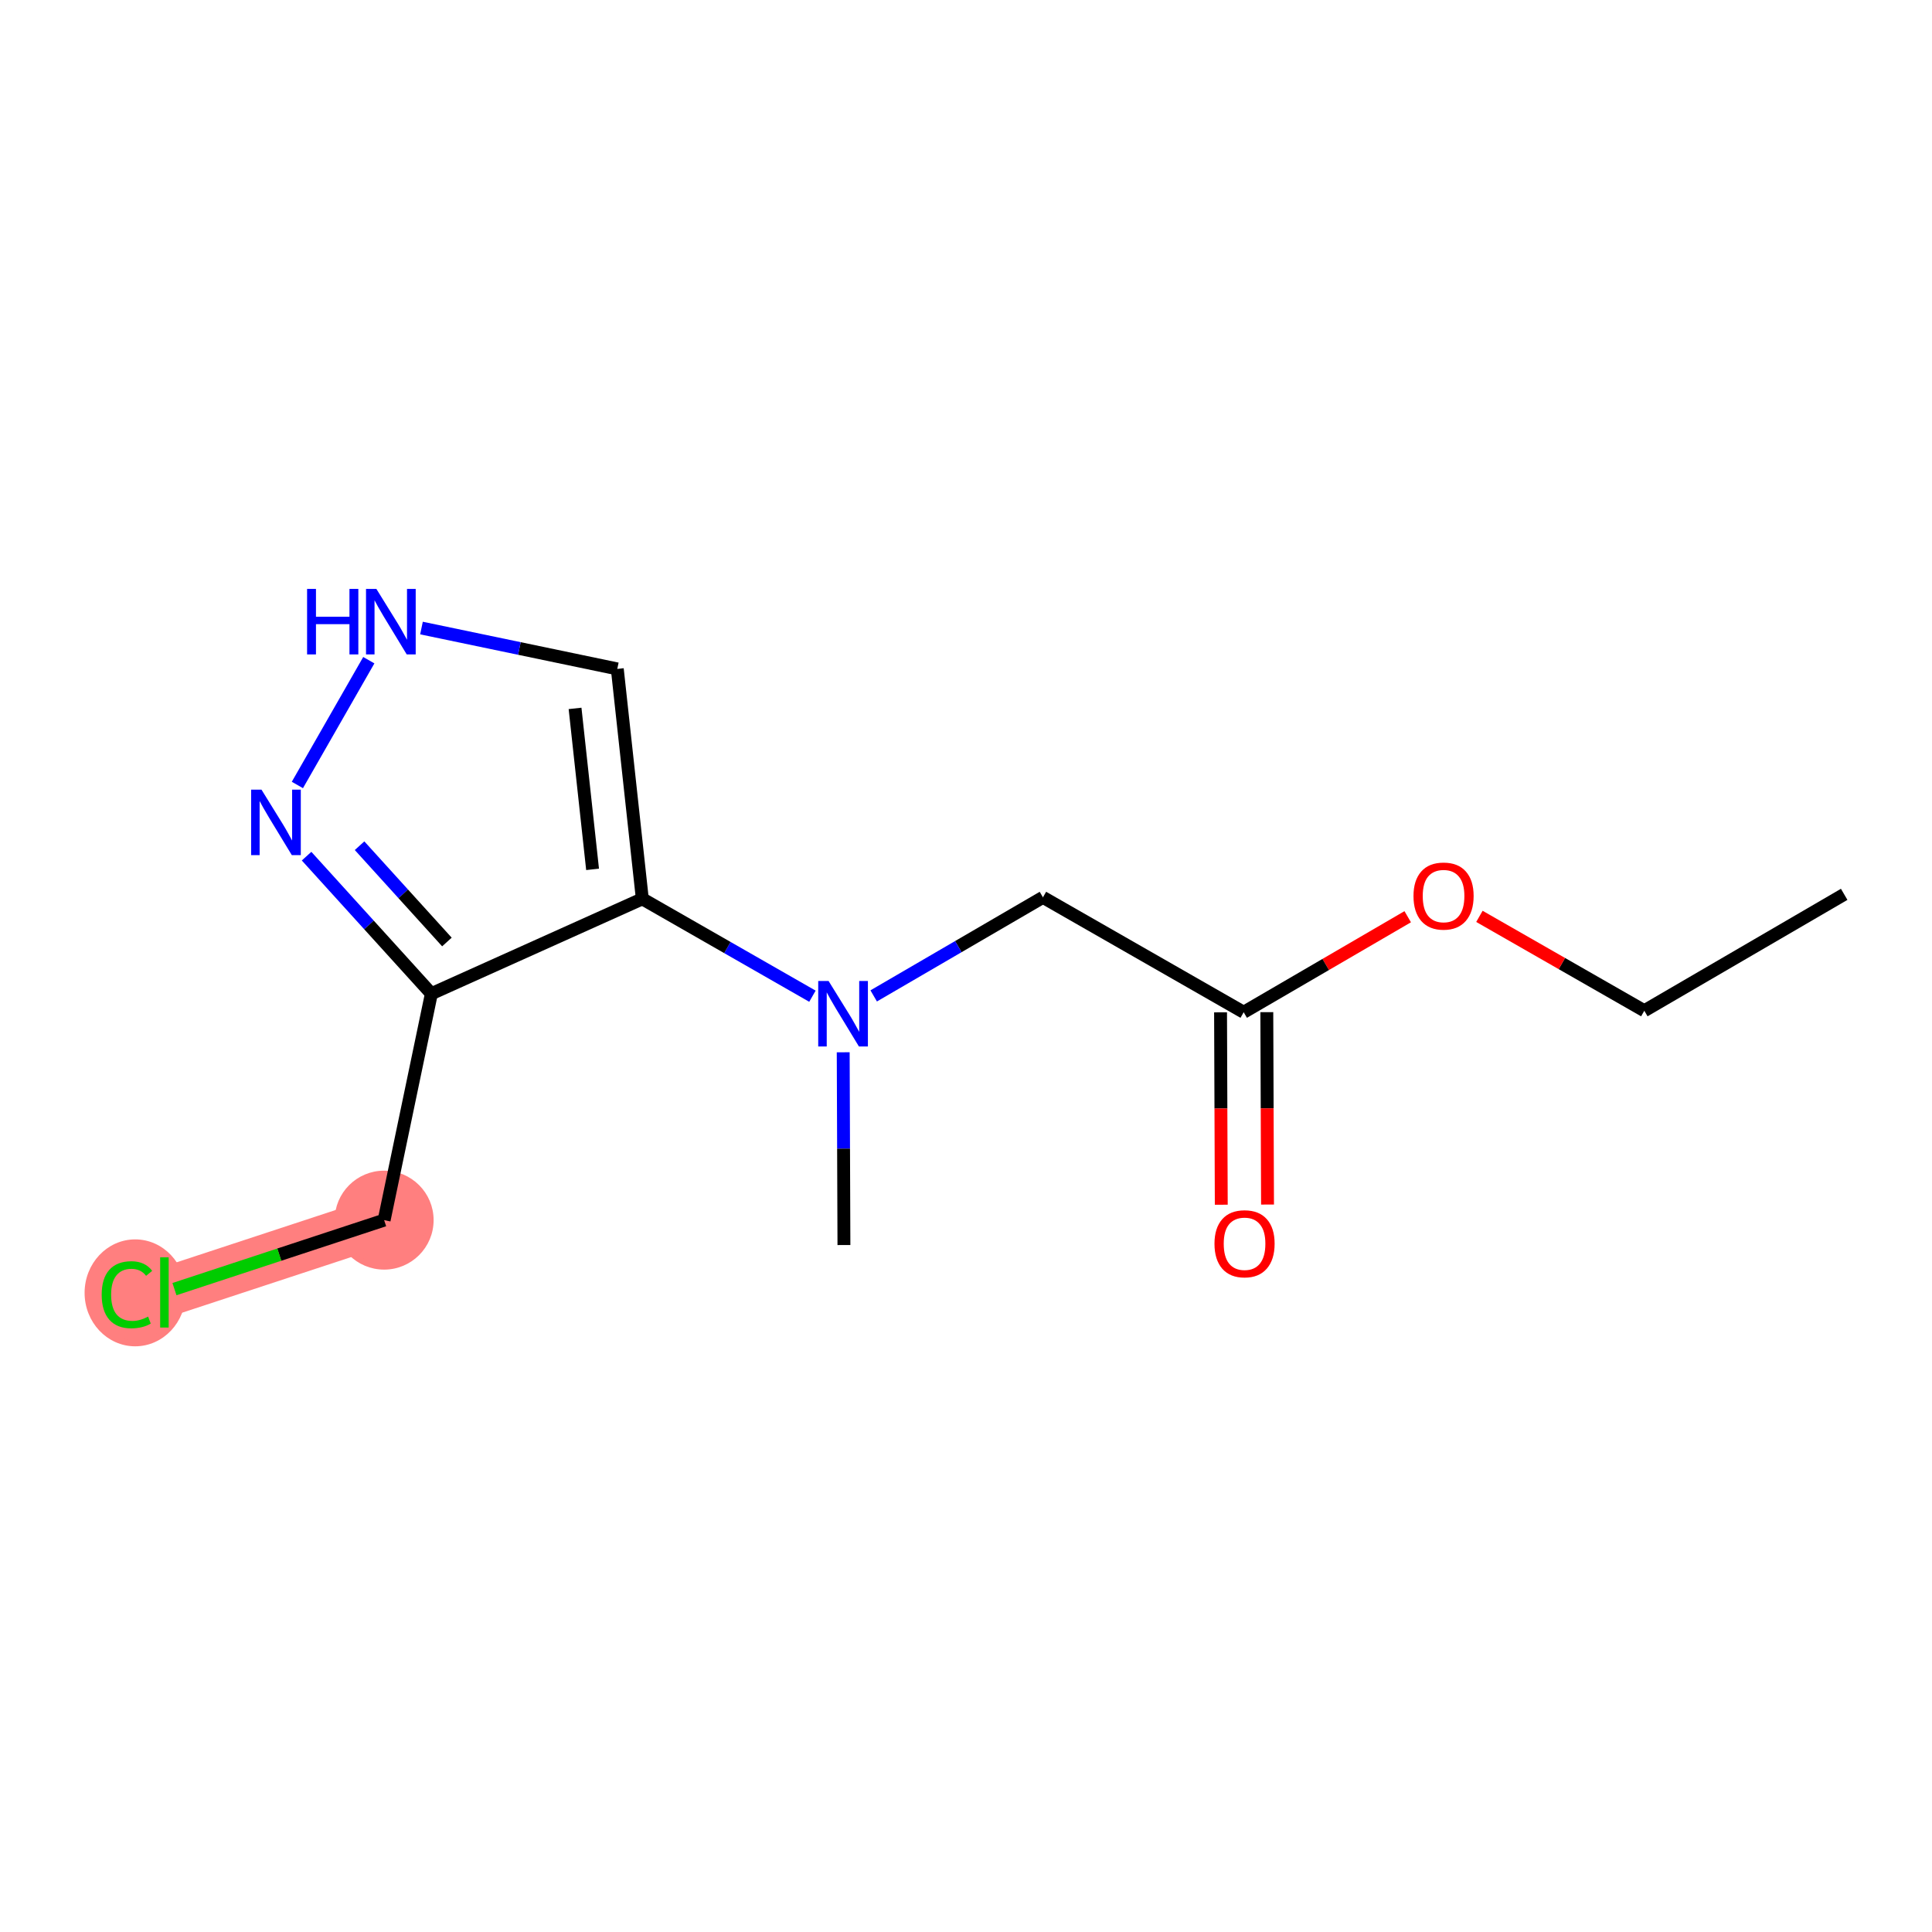 <?xml version='1.0' encoding='iso-8859-1'?>
<svg version='1.1' baseProfile='full'
              xmlns='http://www.w3.org/2000/svg'
                      xmlns:rdkit='http://www.rdkit.org/xml'
                      xmlns:xlink='http://www.w3.org/1999/xlink'
                  xml:space='preserve'
width='300px' height='300px' viewBox='0 0 300 300'>
<!-- END OF HEADER -->
<rect style='opacity:1.0;fill:#FFFFFF;stroke:none' width='300' height='300' x='0' y='0'> </rect>
<rect style='opacity:1.0;fill:#FFFFFF;stroke:none' width='300' height='300' x='0' y='0'> </rect>
<path d='M 59.648,189.462 L 25.531,200.688' style='fill:none;fill-rule:evenodd;stroke:#FF7F7F;stroke-width:7.7px;stroke-linecap:butt;stroke-linejoin:miter;stroke-opacity:1' />
<ellipse cx='59.648' cy='189.462' rx='7.183' ry='7.183'  style='fill:#FF7F7F;fill-rule:evenodd;stroke:#FF7F7F;stroke-width:1.0px;stroke-linecap:butt;stroke-linejoin:miter;stroke-opacity:1' />
<ellipse cx='20.991' cy='200.753' rx='7.355' ry='7.802'  style='fill:#FF7F7F;fill-rule:evenodd;stroke:#FF7F7F;stroke-width:1.0px;stroke-linecap:butt;stroke-linejoin:miter;stroke-opacity:1' />
<path class='bond-0 atom-0 atom-1' d='M 286.364,138.873 L 255.327,156.948' style='fill:none;fill-rule:evenodd;stroke:#000000;stroke-width:2.0px;stroke-linecap:butt;stroke-linejoin:miter;stroke-opacity:1' />
<path class='bond-1 atom-1 atom-2' d='M 255.327,156.948 L 242.525,149.62' style='fill:none;fill-rule:evenodd;stroke:#000000;stroke-width:2.0px;stroke-linecap:butt;stroke-linejoin:miter;stroke-opacity:1' />
<path class='bond-1 atom-1 atom-2' d='M 242.525,149.62 L 229.723,142.293' style='fill:none;fill-rule:evenodd;stroke:#FF0000;stroke-width:2.0px;stroke-linecap:butt;stroke-linejoin:miter;stroke-opacity:1' />
<path class='bond-2 atom-2 atom-3' d='M 218.589,142.348 L 205.854,149.764' style='fill:none;fill-rule:evenodd;stroke:#FF0000;stroke-width:2.0px;stroke-linecap:butt;stroke-linejoin:miter;stroke-opacity:1' />
<path class='bond-2 atom-2 atom-3' d='M 205.854,149.764 L 193.119,157.181' style='fill:none;fill-rule:evenodd;stroke:#000000;stroke-width:2.0px;stroke-linecap:butt;stroke-linejoin:miter;stroke-opacity:1' />
<path class='bond-3 atom-3 atom-4' d='M 189.527,157.194 L 189.583,172.131' style='fill:none;fill-rule:evenodd;stroke:#000000;stroke-width:2.0px;stroke-linecap:butt;stroke-linejoin:miter;stroke-opacity:1' />
<path class='bond-3 atom-3 atom-4' d='M 189.583,172.131 L 189.639,187.069' style='fill:none;fill-rule:evenodd;stroke:#FF0000;stroke-width:2.0px;stroke-linecap:butt;stroke-linejoin:miter;stroke-opacity:1' />
<path class='bond-3 atom-3 atom-4' d='M 196.71,157.167 L 196.766,172.104' style='fill:none;fill-rule:evenodd;stroke:#000000;stroke-width:2.0px;stroke-linecap:butt;stroke-linejoin:miter;stroke-opacity:1' />
<path class='bond-3 atom-3 atom-4' d='M 196.766,172.104 L 196.822,187.042' style='fill:none;fill-rule:evenodd;stroke:#FF0000;stroke-width:2.0px;stroke-linecap:butt;stroke-linejoin:miter;stroke-opacity:1' />
<path class='bond-4 atom-3 atom-5' d='M 193.119,157.181 L 161.947,139.339' style='fill:none;fill-rule:evenodd;stroke:#000000;stroke-width:2.0px;stroke-linecap:butt;stroke-linejoin:miter;stroke-opacity:1' />
<path class='bond-5 atom-5 atom-6' d='M 161.947,139.339 L 148.807,146.992' style='fill:none;fill-rule:evenodd;stroke:#000000;stroke-width:2.0px;stroke-linecap:butt;stroke-linejoin:miter;stroke-opacity:1' />
<path class='bond-5 atom-5 atom-6' d='M 148.807,146.992 L 135.666,154.644' style='fill:none;fill-rule:evenodd;stroke:#0000FF;stroke-width:2.0px;stroke-linecap:butt;stroke-linejoin:miter;stroke-opacity:1' />
<path class='bond-6 atom-6 atom-7' d='M 130.933,163.397 L 130.989,178.363' style='fill:none;fill-rule:evenodd;stroke:#0000FF;stroke-width:2.0px;stroke-linecap:butt;stroke-linejoin:miter;stroke-opacity:1' />
<path class='bond-6 atom-6 atom-7' d='M 130.989,178.363 L 131.045,193.329' style='fill:none;fill-rule:evenodd;stroke:#000000;stroke-width:2.0px;stroke-linecap:butt;stroke-linejoin:miter;stroke-opacity:1' />
<path class='bond-7 atom-6 atom-8' d='M 126.155,154.692 L 112.947,147.132' style='fill:none;fill-rule:evenodd;stroke:#0000FF;stroke-width:2.0px;stroke-linecap:butt;stroke-linejoin:miter;stroke-opacity:1' />
<path class='bond-7 atom-6 atom-8' d='M 112.947,147.132 L 99.739,139.572' style='fill:none;fill-rule:evenodd;stroke:#000000;stroke-width:2.0px;stroke-linecap:butt;stroke-linejoin:miter;stroke-opacity:1' />
<path class='bond-8 atom-8 atom-9' d='M 99.739,139.572 L 95.852,103.867' style='fill:none;fill-rule:evenodd;stroke:#000000;stroke-width:2.0px;stroke-linecap:butt;stroke-linejoin:miter;stroke-opacity:1' />
<path class='bond-8 atom-8 atom-9' d='M 92.015,134.994 L 89.294,110' style='fill:none;fill-rule:evenodd;stroke:#000000;stroke-width:2.0px;stroke-linecap:butt;stroke-linejoin:miter;stroke-opacity:1' />
<path class='bond-14 atom-12 atom-8' d='M 66.983,154.303 L 99.739,139.572' style='fill:none;fill-rule:evenodd;stroke:#000000;stroke-width:2.0px;stroke-linecap:butt;stroke-linejoin:miter;stroke-opacity:1' />
<path class='bond-9 atom-9 atom-10' d='M 95.852,103.867 L 80.65,100.695' style='fill:none;fill-rule:evenodd;stroke:#000000;stroke-width:2.0px;stroke-linecap:butt;stroke-linejoin:miter;stroke-opacity:1' />
<path class='bond-9 atom-9 atom-10' d='M 80.65,100.695 L 65.448,97.523' style='fill:none;fill-rule:evenodd;stroke:#0000FF;stroke-width:2.0px;stroke-linecap:butt;stroke-linejoin:miter;stroke-opacity:1' />
<path class='bond-10 atom-10 atom-11' d='M 57.268,102.515 L 46.177,121.891' style='fill:none;fill-rule:evenodd;stroke:#0000FF;stroke-width:2.0px;stroke-linecap:butt;stroke-linejoin:miter;stroke-opacity:1' />
<path class='bond-11 atom-11 atom-12' d='M 47.606,132.944 L 57.295,143.623' style='fill:none;fill-rule:evenodd;stroke:#0000FF;stroke-width:2.0px;stroke-linecap:butt;stroke-linejoin:miter;stroke-opacity:1' />
<path class='bond-11 atom-11 atom-12' d='M 57.295,143.623 L 66.983,154.303' style='fill:none;fill-rule:evenodd;stroke:#000000;stroke-width:2.0px;stroke-linecap:butt;stroke-linejoin:miter;stroke-opacity:1' />
<path class='bond-11 atom-11 atom-12' d='M 55.833,131.321 L 62.615,138.797' style='fill:none;fill-rule:evenodd;stroke:#0000FF;stroke-width:2.0px;stroke-linecap:butt;stroke-linejoin:miter;stroke-opacity:1' />
<path class='bond-11 atom-11 atom-12' d='M 62.615,138.797 L 69.397,146.273' style='fill:none;fill-rule:evenodd;stroke:#000000;stroke-width:2.0px;stroke-linecap:butt;stroke-linejoin:miter;stroke-opacity:1' />
<path class='bond-12 atom-12 atom-13' d='M 66.983,154.303 L 59.648,189.462' style='fill:none;fill-rule:evenodd;stroke:#000000;stroke-width:2.0px;stroke-linecap:butt;stroke-linejoin:miter;stroke-opacity:1' />
<path class='bond-13 atom-13 atom-14' d='M 59.648,189.462 L 43.369,194.819' style='fill:none;fill-rule:evenodd;stroke:#000000;stroke-width:2.0px;stroke-linecap:butt;stroke-linejoin:miter;stroke-opacity:1' />
<path class='bond-13 atom-13 atom-14' d='M 43.369,194.819 L 27.09,200.175' style='fill:none;fill-rule:evenodd;stroke:#00CC00;stroke-width:2.0px;stroke-linecap:butt;stroke-linejoin:miter;stroke-opacity:1' />
<path  class='atom-2' d='M 219.486 139.135
Q 219.486 136.693, 220.693 135.328
Q 221.9 133.963, 224.156 133.963
Q 226.411 133.963, 227.618 135.328
Q 228.825 136.693, 228.825 139.135
Q 228.825 141.606, 227.603 143.014
Q 226.382 144.407, 224.156 144.407
Q 221.914 144.407, 220.693 143.014
Q 219.486 141.62, 219.486 139.135
M 224.156 143.258
Q 225.707 143.258, 226.54 142.224
Q 227.388 141.175, 227.388 139.135
Q 227.388 137.138, 226.54 136.132
Q 225.707 135.112, 224.156 135.112
Q 222.604 135.112, 221.756 136.118
Q 220.923 137.124, 220.923 139.135
Q 220.923 141.189, 221.756 142.224
Q 222.604 143.258, 224.156 143.258
' fill='#FF0000'/>
<path  class='atom-4' d='M 188.584 193.125
Q 188.584 190.683, 189.791 189.318
Q 190.998 187.953, 193.253 187.953
Q 195.509 187.953, 196.715 189.318
Q 197.922 190.683, 197.922 193.125
Q 197.922 195.596, 196.701 197.004
Q 195.48 198.398, 193.253 198.398
Q 191.012 198.398, 189.791 197.004
Q 188.584 195.61, 188.584 193.125
M 193.253 197.248
Q 194.805 197.248, 195.638 196.214
Q 196.486 195.165, 196.486 193.125
Q 196.486 191.128, 195.638 190.123
Q 194.805 189.102, 193.253 189.102
Q 191.702 189.102, 190.854 190.108
Q 190.021 191.114, 190.021 193.125
Q 190.021 195.179, 190.854 196.214
Q 191.702 197.248, 193.253 197.248
' fill='#FF0000'/>
<path  class='atom-6' d='M 128.662 152.328
L 131.995 157.715
Q 132.326 158.247, 132.857 159.209
Q 133.389 160.172, 133.418 160.229
L 133.418 152.328
L 134.768 152.328
L 134.768 162.499
L 133.374 162.499
L 129.797 156.609
Q 129.381 155.919, 128.935 155.129
Q 128.504 154.339, 128.375 154.095
L 128.375 162.499
L 127.053 162.499
L 127.053 152.328
L 128.662 152.328
' fill='#0000FF'/>
<path  class='atom-10' d='M 47.684 91.445
L 49.063 91.445
L 49.063 95.769
L 54.264 95.769
L 54.264 91.445
L 55.643 91.445
L 55.643 101.617
L 54.264 101.617
L 54.264 96.919
L 49.063 96.919
L 49.063 101.617
L 47.684 101.617
L 47.684 91.445
' fill='#0000FF'/>
<path  class='atom-10' d='M 58.444 91.445
L 61.777 96.833
Q 62.108 97.364, 62.639 98.327
Q 63.171 99.289, 63.2 99.347
L 63.2 91.445
L 64.55 91.445
L 64.55 101.617
L 63.156 101.617
L 59.579 95.726
Q 59.163 95.037, 58.717 94.247
Q 58.286 93.457, 58.157 93.212
L 58.157 101.617
L 56.835 101.617
L 56.835 91.445
L 58.444 91.445
' fill='#0000FF'/>
<path  class='atom-11' d='M 40.603 122.616
L 43.936 128.004
Q 44.266 128.535, 44.798 129.498
Q 45.329 130.461, 45.358 130.518
L 45.358 122.616
L 46.708 122.616
L 46.708 132.788
L 45.315 132.788
L 41.738 126.898
Q 41.321 126.208, 40.876 125.418
Q 40.445 124.628, 40.315 124.384
L 40.315 132.788
L 38.994 132.788
L 38.994 122.616
L 40.603 122.616
' fill='#0000FF'/>
<path  class='atom-14' d='M 15.79 201.04
Q 15.79 198.512, 16.969 197.19
Q 18.161 195.854, 20.416 195.854
Q 22.514 195.854, 23.635 197.334
L 22.686 198.11
Q 21.867 197.032, 20.416 197.032
Q 18.879 197.032, 18.06 198.066
Q 17.256 199.086, 17.256 201.04
Q 17.256 203.052, 18.089 204.086
Q 18.937 205.12, 20.575 205.12
Q 21.695 205.12, 23.003 204.445
L 23.405 205.523
Q 22.873 205.867, 22.069 206.069
Q 21.264 206.27, 20.373 206.27
Q 18.161 206.27, 16.969 204.919
Q 15.79 203.569, 15.79 201.04
' fill='#00CC00'/>
<path  class='atom-14' d='M 24.87 195.236
L 26.192 195.236
L 26.192 206.14
L 24.87 206.14
L 24.87 195.236
' fill='#00CC00'/>
</svg>
